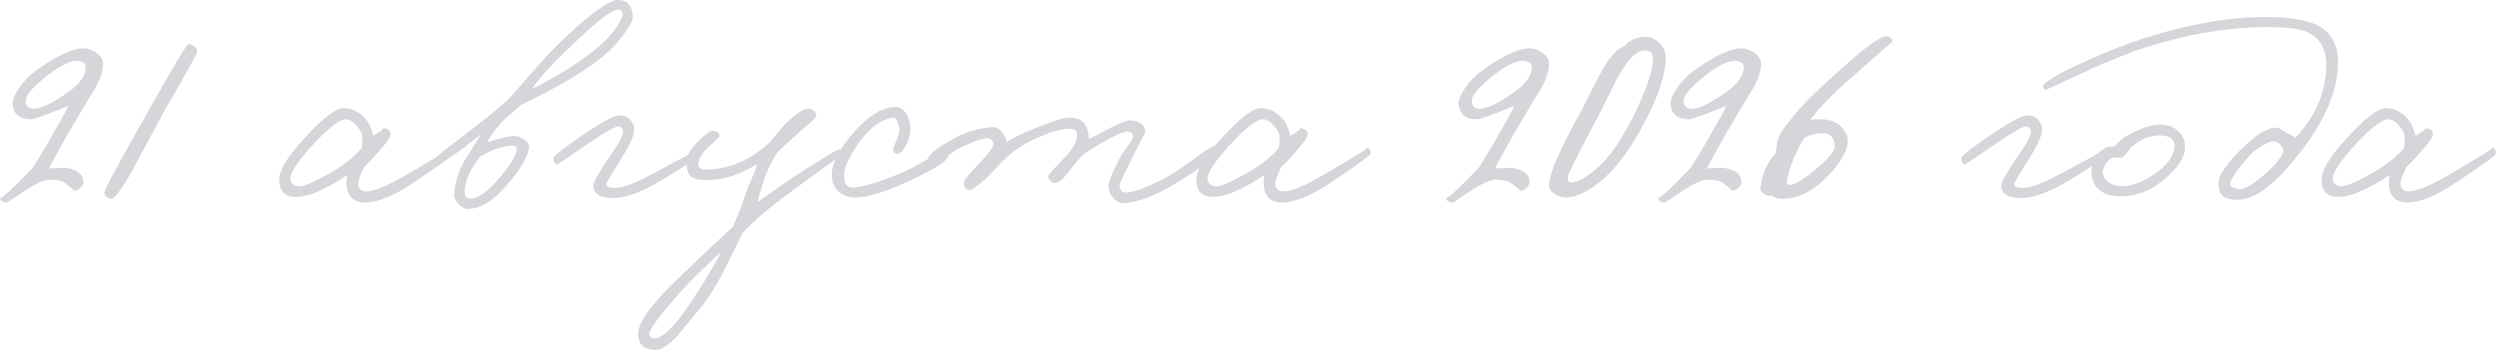 <?xml version="1.0" encoding="UTF-8"?> <svg xmlns="http://www.w3.org/2000/svg" width="179" height="26" viewBox="0 0 179 26" fill="none"><path d="M7.38 4.579C7.38 5.219 7.047 6.033 6.38 7.019L4.82 9.659C4.14 10.873 3.7 11.673 3.5 12.059C4.207 12.02 4.62 12.006 4.74 12.02C5.567 12.153 5.98 12.499 5.98 13.059C5.98 13.166 5.913 13.286 5.78 13.419C5.62 13.579 5.473 13.659 5.34 13.659C5.353 13.659 5.14 13.486 4.7 13.139C4.473 12.953 4.087 12.86 3.54 12.86C3.18 12.86 2.593 13.126 1.78 13.659C0.913 14.22 0.5 14.499 0.54 14.499C0.18 14.499 -7.45058e-09 14.373 -7.45058e-09 14.12C-7.45058e-09 14.346 0.78 13.646 2.34 12.02C2.713 11.433 3.087 10.819 3.46 10.18C4.26 8.793 4.74 7.926 4.9 7.579C3.34 8.219 2.447 8.539 2.22 8.539C1.42 8.539 0.98 8.193 0.9 7.499C0.873 7.193 1.033 6.786 1.38 6.279C1.74 5.773 2.153 5.353 2.62 5.019C4.1 3.979 5.22 3.459 5.98 3.459C6.287 3.459 6.593 3.566 6.9 3.779C7.22 4.006 7.38 4.273 7.38 4.579ZM6.14 4.779C6.14 4.579 5.993 4.446 5.7 4.379C5.153 4.259 4.327 4.646 3.22 5.539C2.367 6.233 1.913 6.753 1.86 7.099C1.807 7.419 1.9 7.633 2.14 7.739C2.633 7.939 3.593 7.526 5.02 6.499C5.78 5.926 6.153 5.353 6.14 4.779ZM14.114 3.739C14.114 3.833 13.341 5.219 11.794 7.899C11.541 8.366 11.168 9.059 10.675 9.979C10.114 11.02 9.741 11.713 9.555 12.059C8.715 13.566 8.175 14.293 7.935 14.239C7.615 14.159 7.461 14.006 7.475 13.78C7.515 13.499 8.615 11.466 10.774 7.679C12.454 4.693 13.354 3.193 13.475 3.179C13.648 3.153 13.801 3.206 13.934 3.339C14.081 3.459 14.141 3.593 14.114 3.739ZM32.476 11.02C32.476 11.113 31.509 11.806 29.576 13.1C28.189 14.033 27.036 14.499 26.116 14.499C25.449 14.499 25.036 14.206 24.876 13.62C24.796 13.313 24.789 12.953 24.856 12.54C24.296 12.913 23.776 13.22 23.296 13.46C22.469 13.886 21.769 14.1 21.196 14.1C20.396 14.1 19.996 13.686 19.996 12.86C19.996 12.166 20.602 11.173 21.816 9.879C23.122 8.439 24.062 7.726 24.636 7.739C25.302 7.766 25.862 8.086 26.316 8.699C26.436 8.859 26.576 9.199 26.736 9.719C27.309 9.373 27.529 9.193 27.396 9.179C27.809 9.206 27.996 9.366 27.956 9.659C27.916 9.899 27.616 10.319 27.056 10.919C26.629 11.413 26.296 11.759 26.056 11.96C25.762 12.653 25.622 13.059 25.636 13.18C25.676 13.526 25.876 13.7 26.236 13.7C26.796 13.7 27.762 13.3 29.136 12.499C31.362 11.206 32.382 10.566 32.196 10.579C32.382 10.566 32.476 10.713 32.476 11.02ZM25.956 9.819C25.956 9.606 25.822 9.339 25.556 9.019C25.276 8.686 25.009 8.526 24.756 8.539C24.276 8.566 23.462 9.206 22.316 10.46C21.249 11.646 20.742 12.446 20.796 12.86C20.836 13.139 21.036 13.3 21.396 13.339C21.662 13.366 22.216 13.153 23.056 12.7C24.416 11.993 25.369 11.28 25.916 10.559L25.956 9.819ZM45.315 1.139C45.342 1.379 45.129 1.813 44.675 2.439C44.169 3.133 43.569 3.746 42.875 4.279C41.595 5.266 39.735 6.346 37.295 7.519C37.202 7.613 36.989 7.799 36.655 8.079C36.335 8.333 36.089 8.559 35.915 8.759C35.422 9.319 35.082 9.793 34.895 10.18C35.895 9.859 36.548 9.713 36.855 9.739C37.082 9.753 37.309 9.839 37.535 9.999C37.762 10.173 37.875 10.326 37.875 10.46C37.875 11.113 37.328 12.066 36.235 13.319C35.302 14.413 34.375 14.96 33.455 14.96C33.295 14.96 33.102 14.853 32.875 14.639C32.622 14.399 32.502 14.166 32.515 13.94C32.569 13.073 32.822 12.253 33.275 11.479L34.415 9.659C34.202 9.793 33.975 9.959 33.735 10.159C33.428 10.413 33.215 10.579 33.095 10.659C31.975 11.46 31.362 11.866 31.255 11.88C31.108 11.906 31.009 11.793 30.955 11.54C30.942 11.46 31.702 10.839 33.235 9.679C34.435 8.773 35.489 7.919 36.395 7.119C36.515 6.999 37.055 6.386 38.015 5.279C38.882 4.266 39.715 3.386 40.515 2.639C42.395 0.879 43.642 -0.001 44.255 -0.001C44.895 -0.001 45.248 0.379 45.315 1.139ZM44.555 1.179C44.595 1.073 44.589 0.966 44.535 0.859C44.482 0.753 44.402 0.693 44.295 0.679C43.882 0.639 42.815 1.446 41.095 3.099C39.748 4.339 38.742 5.433 38.075 6.379C39.742 5.539 41.115 4.706 42.195 3.879C43.435 2.946 44.222 2.046 44.555 1.179ZM36.995 10.62C36.995 10.499 36.908 10.44 36.735 10.44C36.135 10.413 35.362 10.659 34.415 11.18C34.162 11.473 33.942 11.793 33.755 12.139C33.408 12.766 33.248 13.326 33.275 13.819C33.302 14.113 33.462 14.246 33.755 14.22C34.262 14.18 34.902 13.72 35.675 12.839C36.582 11.8 37.022 11.059 36.995 10.62ZM50.05 11.139C50.05 11.233 49.09 11.86 47.17 13.02C45.863 13.793 44.77 14.18 43.89 14.18C42.943 14.18 42.477 13.873 42.49 13.259C42.503 12.993 42.943 12.233 43.81 10.979C44.383 10.153 44.65 9.633 44.61 9.419C44.57 9.193 44.463 9.073 44.29 9.059C44.05 9.046 43.356 9.433 42.21 10.22C40.69 11.259 39.916 11.78 39.89 11.78C39.717 11.739 39.63 11.593 39.63 11.339C39.63 11.18 40.29 10.646 41.61 9.739C43.063 8.753 43.983 8.259 44.37 8.259C44.676 8.259 44.93 8.366 45.13 8.579C45.33 8.793 45.423 9.046 45.41 9.339C45.383 9.753 45.063 10.446 44.45 11.419C43.757 12.513 43.41 13.1 43.41 13.18C43.423 13.339 43.61 13.433 43.97 13.46C44.517 13.486 45.477 13.126 46.85 12.38C48.81 11.339 49.757 10.819 49.69 10.819C49.93 10.793 50.05 10.899 50.05 11.139ZM60.371 11.059C60.371 11.006 59.211 11.833 56.891 13.54C55.104 14.833 53.851 15.899 53.131 16.739C53.184 16.646 52.818 17.399 52.031 19C51.391 20.279 50.771 21.286 50.171 22.02L48.491 24.059C47.851 24.739 47.331 25.073 46.931 25.059C46.104 25.033 45.691 24.646 45.691 23.899C45.691 23.033 46.784 21.579 48.971 19.54C50.424 18.14 51.598 17.033 52.491 16.22L52.971 15.04C53.184 14.506 53.344 14.059 53.451 13.7C53.491 13.553 53.618 13.246 53.831 12.78C54.031 12.313 54.158 11.966 54.211 11.739C52.984 12.513 51.784 12.899 50.611 12.899C49.971 12.899 49.558 12.78 49.371 12.54C49.264 12.419 49.184 12.126 49.131 11.659C49.091 11.259 49.364 10.759 49.951 10.159C50.511 9.599 50.891 9.339 51.091 9.379C51.371 9.419 51.518 9.539 51.531 9.739C51.531 9.779 51.291 10.02 50.811 10.46C50.304 10.913 50.038 11.326 50.011 11.7C49.984 11.993 50.158 12.139 50.531 12.139C52.131 12.139 53.638 11.513 55.051 10.259C55.678 9.486 56.091 9.006 56.291 8.819C57.011 8.126 57.544 7.779 57.891 7.779C58.038 7.779 58.171 7.839 58.291 7.959C58.411 8.079 58.464 8.206 58.451 8.339C58.451 8.406 57.984 8.833 57.051 9.619C56.238 10.339 55.758 10.793 55.611 10.979C55.278 11.513 55.011 12.046 54.811 12.579C54.478 13.54 54.291 14.166 54.251 14.46L56.771 12.7C58.851 11.366 59.944 10.7 60.051 10.7C60.131 10.686 60.204 10.733 60.271 10.839C60.338 10.919 60.371 10.993 60.371 11.059ZM51.651 18.02C50.411 19.166 49.558 19.993 49.091 20.5C47.318 22.459 46.451 23.606 46.491 23.939C46.518 24.126 46.651 24.22 46.891 24.22C47.464 24.22 48.318 23.366 49.451 21.66C50.238 20.5 50.971 19.286 51.651 18.02ZM67.879 11.18C67.853 11.526 66.853 12.153 64.879 13.059C63.213 13.806 61.973 14.166 61.159 14.139C60.746 14.126 60.393 13.999 60.099 13.759C59.779 13.493 59.599 13.139 59.559 12.7C59.493 11.913 59.919 10.953 60.839 9.819C62.013 8.393 63.093 7.673 64.079 7.659C64.439 7.646 64.719 7.826 64.919 8.199C65.106 8.519 65.193 8.899 65.179 9.339C65.166 9.699 65.059 10.066 64.859 10.44C64.646 10.839 64.439 11.033 64.239 11.02C64.026 10.993 63.933 10.846 63.959 10.579C63.959 10.606 64.053 10.386 64.239 9.919C64.399 9.559 64.439 9.259 64.359 9.019C64.239 8.606 64.119 8.406 63.999 8.419C63.106 8.513 62.253 9.139 61.439 10.3C60.799 11.233 60.466 11.966 60.439 12.499C60.413 13.193 60.679 13.499 61.239 13.419C62.026 13.313 63.066 12.993 64.359 12.46C64.866 12.259 65.539 11.913 66.379 11.419C67.126 10.979 67.533 10.753 67.599 10.739C67.813 10.7 67.906 10.846 67.879 11.18ZM87.243 10.7C87.217 11.113 86.123 11.966 83.963 13.259C82.657 14.033 81.51 14.46 80.523 14.54C80.23 14.566 79.963 14.453 79.723 14.2C79.483 13.946 79.363 13.633 79.363 13.259C79.363 13.02 79.63 12.38 80.163 11.339C80.243 11.166 80.443 10.86 80.763 10.419C81.017 10.086 81.137 9.859 81.123 9.739C81.11 9.553 80.977 9.446 80.723 9.419C80.35 9.393 79.31 9.926 77.603 11.02C77.35 11.259 76.99 11.686 76.523 12.3C76.11 12.833 75.79 13.1 75.563 13.1C75.283 13.1 75.11 12.94 75.043 12.62C75.03 12.566 75.43 12.113 76.243 11.259C76.83 10.659 77.123 10.133 77.123 9.679C77.123 9.373 76.95 9.219 76.603 9.219C76.177 9.219 75.67 9.326 75.083 9.539C73.95 9.966 73.057 10.446 72.403 10.979C72.097 11.233 71.777 11.54 71.443 11.899C71.03 12.353 70.75 12.646 70.603 12.78C69.95 13.353 69.55 13.633 69.403 13.62C69.163 13.579 69.03 13.406 69.003 13.1C68.99 12.953 69.31 12.54 69.963 11.86C70.75 11.046 71.137 10.54 71.123 10.339C71.097 10.046 70.95 9.899 70.683 9.899C70.337 9.899 69.697 10.126 68.763 10.579C68.523 10.686 68.15 10.933 67.643 11.319C67.23 11.626 66.977 11.766 66.883 11.739C66.577 11.659 66.43 11.54 66.443 11.38C66.483 11.046 67.163 10.526 68.483 9.819C69.203 9.433 70.057 9.193 71.043 9.099C71.283 9.073 71.517 9.193 71.743 9.459C71.93 9.699 72.043 9.939 72.083 10.18C72.417 9.926 73.13 9.579 74.223 9.139C75.383 8.659 76.177 8.419 76.603 8.419C77.31 8.419 77.737 8.739 77.883 9.379C77.937 9.579 77.963 9.766 77.963 9.939C78.137 9.886 78.65 9.626 79.503 9.159C80.223 8.786 80.71 8.606 80.963 8.619C81.63 8.659 81.977 8.953 82.003 9.499C82.003 9.446 81.67 10.086 81.003 11.419C80.443 12.566 80.163 13.166 80.163 13.22C80.163 13.593 80.31 13.78 80.603 13.78C81.217 13.78 82.23 13.393 83.643 12.62C84.083 12.38 84.79 11.899 85.763 11.18C86.497 10.646 86.937 10.393 87.083 10.419C87.19 10.446 87.243 10.54 87.243 10.7ZM98.14 11.02C98.14 11.113 97.173 11.806 95.24 13.1C93.853 14.033 92.7 14.499 91.78 14.499C91.113 14.499 90.7 14.206 90.54 13.62C90.46 13.313 90.453 12.953 90.52 12.54C89.96 12.913 89.44 13.22 88.96 13.46C88.133 13.886 87.433 14.1 86.86 14.1C86.06 14.1 85.66 13.686 85.66 12.86C85.66 12.166 86.266 11.173 87.48 9.879C88.787 8.439 89.727 7.726 90.3 7.739C90.966 7.766 91.526 8.086 91.98 8.699C92.1 8.859 92.24 9.199 92.4 9.719C92.973 9.373 93.193 9.193 93.06 9.179C93.473 9.206 93.66 9.366 93.62 9.659C93.58 9.899 93.28 10.319 92.72 10.919C92.293 11.413 91.96 11.759 91.72 11.96C91.427 12.653 91.287 13.059 91.3 13.18C91.34 13.526 91.54 13.7 91.9 13.7C92.46 13.7 93.427 13.3 94.8 12.499C97.026 11.206 98.046 10.566 97.86 10.579C98.046 10.566 98.14 10.713 98.14 11.02ZM91.62 9.819C91.62 9.606 91.487 9.339 91.22 9.019C90.94 8.686 90.673 8.526 90.42 8.539C89.94 8.566 89.126 9.206 87.98 10.46C86.913 11.646 86.406 12.446 86.46 12.86C86.5 13.139 86.7 13.3 87.06 13.339C87.326 13.366 87.88 13.153 88.72 12.7C90.08 11.993 91.033 11.28 91.58 10.559L91.62 9.819ZM110.915 4.579C110.915 5.219 110.582 6.033 109.915 7.019L108.355 9.659C107.675 10.873 107.235 11.673 107.035 12.059C107.742 12.02 108.155 12.006 108.275 12.02C109.102 12.153 109.515 12.499 109.515 13.059C109.515 13.166 109.448 13.286 109.315 13.419C109.155 13.579 109.008 13.659 108.875 13.659C108.888 13.659 108.675 13.486 108.235 13.139C108.008 12.953 107.622 12.86 107.075 12.86C106.715 12.86 106.128 13.126 105.315 13.659C104.448 14.22 104.035 14.499 104.075 14.499C103.715 14.499 103.535 14.373 103.535 14.12C103.535 14.346 104.315 13.646 105.875 12.02C106.248 11.433 106.622 10.819 106.995 10.18C107.795 8.793 108.275 7.926 108.435 7.579C106.875 8.219 105.982 8.539 105.755 8.539C104.955 8.539 104.515 8.193 104.435 7.499C104.408 7.193 104.568 6.786 104.915 6.279C105.275 5.773 105.688 5.353 106.155 5.019C107.635 3.979 108.755 3.459 109.515 3.459C109.822 3.459 110.128 3.566 110.435 3.779C110.755 4.006 110.915 4.273 110.915 4.579ZM109.675 4.779C109.675 4.579 109.528 4.446 109.235 4.379C108.688 4.259 107.862 4.646 106.755 5.539C105.902 6.233 105.448 6.753 105.395 7.099C105.342 7.419 105.435 7.633 105.675 7.739C106.168 7.939 107.128 7.526 108.555 6.499C109.315 5.926 109.688 5.353 109.675 4.779ZM119.27 4.139C119.243 5.513 118.61 7.286 117.37 9.459C116.556 10.873 115.756 11.94 114.97 12.659C113.89 13.646 112.936 14.139 112.11 14.139C111.816 14.139 111.543 14.053 111.29 13.88C111.023 13.693 110.896 13.473 110.91 13.22C110.936 12.419 111.67 10.726 113.11 8.139C113.336 7.726 113.69 7.033 114.17 6.059C114.57 5.273 114.863 4.746 115.05 4.479C115.476 3.839 115.91 3.439 116.35 3.279C116.696 2.853 117.21 2.639 117.89 2.639C118.21 2.639 118.516 2.786 118.81 3.079C119.116 3.386 119.27 3.739 119.27 4.139ZM118.35 4.219C118.35 3.819 118.163 3.619 117.79 3.619C117.403 3.619 117.03 3.839 116.67 4.279C116.403 4.613 116.123 5.033 115.83 5.539L114.65 7.899C113.05 10.913 112.25 12.499 112.25 12.659C112.25 12.926 112.33 13.059 112.49 13.059C112.903 13.046 113.43 12.786 114.07 12.28C114.723 11.746 115.29 11.113 115.77 10.38C116.303 9.526 116.696 8.846 116.95 8.339C117.883 6.419 118.35 5.046 118.35 4.219ZM126.091 4.579C126.091 5.219 125.758 6.033 125.091 7.019L123.531 9.659C122.851 10.873 122.411 11.673 122.211 12.059C122.918 12.02 123.331 12.006 123.451 12.02C124.278 12.153 124.691 12.499 124.691 13.059C124.691 13.166 124.624 13.286 124.491 13.419C124.331 13.579 124.184 13.659 124.051 13.659C124.064 13.659 123.851 13.486 123.411 13.139C123.184 12.953 122.798 12.86 122.251 12.86C121.891 12.86 121.304 13.126 120.491 13.659C119.624 14.22 119.211 14.499 119.251 14.499C118.891 14.499 118.711 14.373 118.711 14.12C118.711 14.346 119.491 13.646 121.051 12.02C121.424 11.433 121.798 10.819 122.171 10.18C122.971 8.793 123.451 7.926 123.611 7.579C122.051 8.219 121.158 8.539 120.931 8.539C120.131 8.539 119.691 8.193 119.611 7.499C119.584 7.193 119.744 6.786 120.091 6.279C120.451 5.773 120.864 5.353 121.331 5.019C122.811 3.979 123.931 3.459 124.691 3.459C124.998 3.459 125.304 3.566 125.611 3.779C125.931 4.006 126.091 4.273 126.091 4.579ZM124.851 4.779C124.851 4.579 124.704 4.446 124.411 4.379C123.864 4.259 123.038 4.646 121.931 5.539C121.078 6.233 120.624 6.753 120.571 7.099C120.518 7.419 120.611 7.633 120.851 7.739C121.344 7.939 122.304 7.526 123.731 6.499C124.491 5.926 124.864 5.353 124.851 4.779ZM135.505 2.979C135.505 2.966 134.379 3.953 132.125 5.939C131.165 6.793 130.325 7.673 129.605 8.579C130.085 8.526 130.499 8.526 130.845 8.579C131.272 8.646 131.632 8.846 131.925 9.179C132.179 9.486 132.305 9.786 132.305 10.079C132.305 10.639 131.979 11.313 131.325 12.1C130.139 13.526 128.899 14.239 127.605 14.239C127.312 14.239 127.059 14.159 126.845 13.999C126.685 14.04 126.492 13.993 126.265 13.86C126.105 13.739 126.032 13.613 126.045 13.479C126.165 12.453 126.532 11.613 127.145 10.96C127.185 10.479 127.259 10.086 127.365 9.779C127.472 9.526 127.792 9.073 128.325 8.419C128.885 7.673 129.972 6.586 131.585 5.159C133.532 3.373 134.712 2.519 135.125 2.599C135.379 2.653 135.505 2.779 135.505 2.979ZM131.365 10.46C131.339 9.846 131.059 9.539 130.525 9.539C129.992 9.539 129.539 9.659 129.165 9.899C128.552 10.913 128.145 11.926 127.945 12.94C127.919 13.126 127.965 13.226 128.085 13.239C128.419 13.28 129.052 12.913 129.985 12.139C130.932 11.353 131.392 10.793 131.365 10.46ZM150.851 11.139C150.851 11.233 149.891 11.86 147.971 13.02C146.664 13.793 145.571 14.18 144.691 14.18C143.744 14.18 143.277 13.873 143.291 13.259C143.304 12.993 143.744 12.233 144.611 10.979C145.184 10.153 145.451 9.633 145.411 9.419C145.371 9.193 145.264 9.073 145.091 9.059C144.851 9.046 144.157 9.433 143.011 10.22C141.491 11.259 140.717 11.78 140.691 11.78C140.517 11.739 140.431 11.593 140.431 11.339C140.431 11.18 141.091 10.646 142.411 9.739C143.864 8.753 144.784 8.259 145.171 8.259C145.477 8.259 145.731 8.366 145.931 8.579C146.131 8.793 146.224 9.046 146.211 9.339C146.184 9.753 145.864 10.446 145.251 11.419C144.557 12.513 144.211 13.1 144.211 13.18C144.224 13.339 144.411 13.433 144.771 13.46C145.317 13.486 146.277 13.126 147.651 12.38C149.611 11.339 150.557 10.819 150.491 10.819C150.731 10.793 150.851 10.899 150.851 11.139ZM156.452 10.52C156.452 11.266 155.925 12.066 154.872 12.919C153.912 13.706 152.858 14.086 151.712 14.059C151.045 14.046 150.532 13.846 150.172 13.46C149.865 13.126 149.725 12.726 149.752 12.259C149.778 11.513 150.098 10.96 150.712 10.6C150.818 10.533 151.032 10.499 151.352 10.499C151.432 10.446 151.545 10.339 151.692 10.18C151.852 10.02 151.972 9.913 152.052 9.859C153.105 9.233 153.965 8.919 154.632 8.919C155.178 8.919 155.618 9.073 155.952 9.379C156.285 9.673 156.452 10.053 156.452 10.52ZM155.692 10.399C155.692 9.959 155.365 9.726 154.712 9.699C154.005 9.673 153.332 9.926 152.692 10.46C152.598 10.526 152.472 10.68 152.312 10.919C152.178 11.12 152.038 11.239 151.892 11.28C151.812 11.293 151.725 11.293 151.632 11.28H151.372C151.145 11.306 150.938 11.466 150.752 11.759C150.618 11.999 150.552 12.186 150.552 12.319C150.552 12.586 150.685 12.826 150.952 13.04C151.232 13.239 151.552 13.339 151.912 13.339C152.592 13.339 153.365 13.053 154.232 12.479C155.205 11.826 155.692 11.133 155.692 10.399ZM167.4 4.439C167.4 6.426 166.52 8.553 164.76 10.819C162.986 13.139 161.48 14.3 160.24 14.3C159.72 14.3 159.366 14.22 159.18 14.059C158.98 13.899 158.866 13.593 158.84 13.139C158.8 12.553 159.48 11.606 160.88 10.3C161.733 9.499 162.466 9.113 163.08 9.139C163.093 9.139 163.52 9.379 164.36 9.859C165.826 8.299 166.56 6.553 166.56 4.619C166.56 3.393 166.02 2.586 164.94 2.199C164.42 2.026 163.573 1.939 162.4 1.939C159.64 1.939 156.773 2.406 153.8 3.339C152.453 3.766 150.846 4.413 148.98 5.279L146.52 6.419C146.36 6.419 146.28 6.339 146.28 6.179C146.293 5.926 147.166 5.393 148.9 4.579C150.566 3.806 152.066 3.206 153.4 2.779C156.613 1.739 159.546 1.219 162.2 1.219C163.853 1.219 165.073 1.406 165.86 1.779C166.886 2.273 167.4 3.159 167.4 4.439ZM163.52 10.78C163.413 10.46 163.226 10.246 162.96 10.139C162.773 10.073 162.473 10.153 162.06 10.38C161.66 10.593 161.32 10.86 161.04 11.18C160.186 12.139 159.733 12.806 159.68 13.18C159.653 13.313 159.84 13.433 160.24 13.54C160.6 13.646 161.306 13.233 162.36 12.3C162.973 11.739 163.36 11.233 163.52 10.78ZM178.706 11.02C178.706 11.113 177.74 11.806 175.806 13.1C174.42 14.033 173.266 14.499 172.346 14.499C171.68 14.499 171.266 14.206 171.106 13.62C171.026 13.313 171.02 12.953 171.086 12.54C170.526 12.913 170.006 13.22 169.526 13.46C168.7 13.886 168 14.1 167.426 14.1C166.626 14.1 166.226 13.686 166.226 12.86C166.226 12.166 166.833 11.173 168.046 9.879C169.353 8.439 170.293 7.726 170.866 7.739C171.533 7.766 172.093 8.086 172.546 8.699C172.666 8.859 172.806 9.199 172.966 9.719C173.54 9.373 173.76 9.193 173.626 9.179C174.04 9.206 174.226 9.366 174.186 9.659C174.146 9.899 173.846 10.319 173.286 10.919C172.86 11.413 172.526 11.759 172.286 11.96C171.993 12.653 171.853 13.059 171.866 13.18C171.906 13.526 172.106 13.7 172.466 13.7C173.026 13.7 173.993 13.3 175.366 12.499C177.593 11.206 178.613 10.566 178.426 10.579C178.613 10.566 178.706 10.713 178.706 11.02ZM172.186 9.819C172.186 9.606 172.053 9.339 171.786 9.019C171.506 8.686 171.24 8.526 170.986 8.539C170.506 8.566 169.693 9.206 168.546 10.46C167.48 11.646 166.973 12.446 167.026 12.86C167.066 13.139 167.266 13.3 167.626 13.339C167.893 13.366 168.446 13.153 169.286 12.7C170.646 11.993 171.6 11.28 172.146 10.559L172.186 9.819Z" fill="#D6D5DA"></path></svg> 